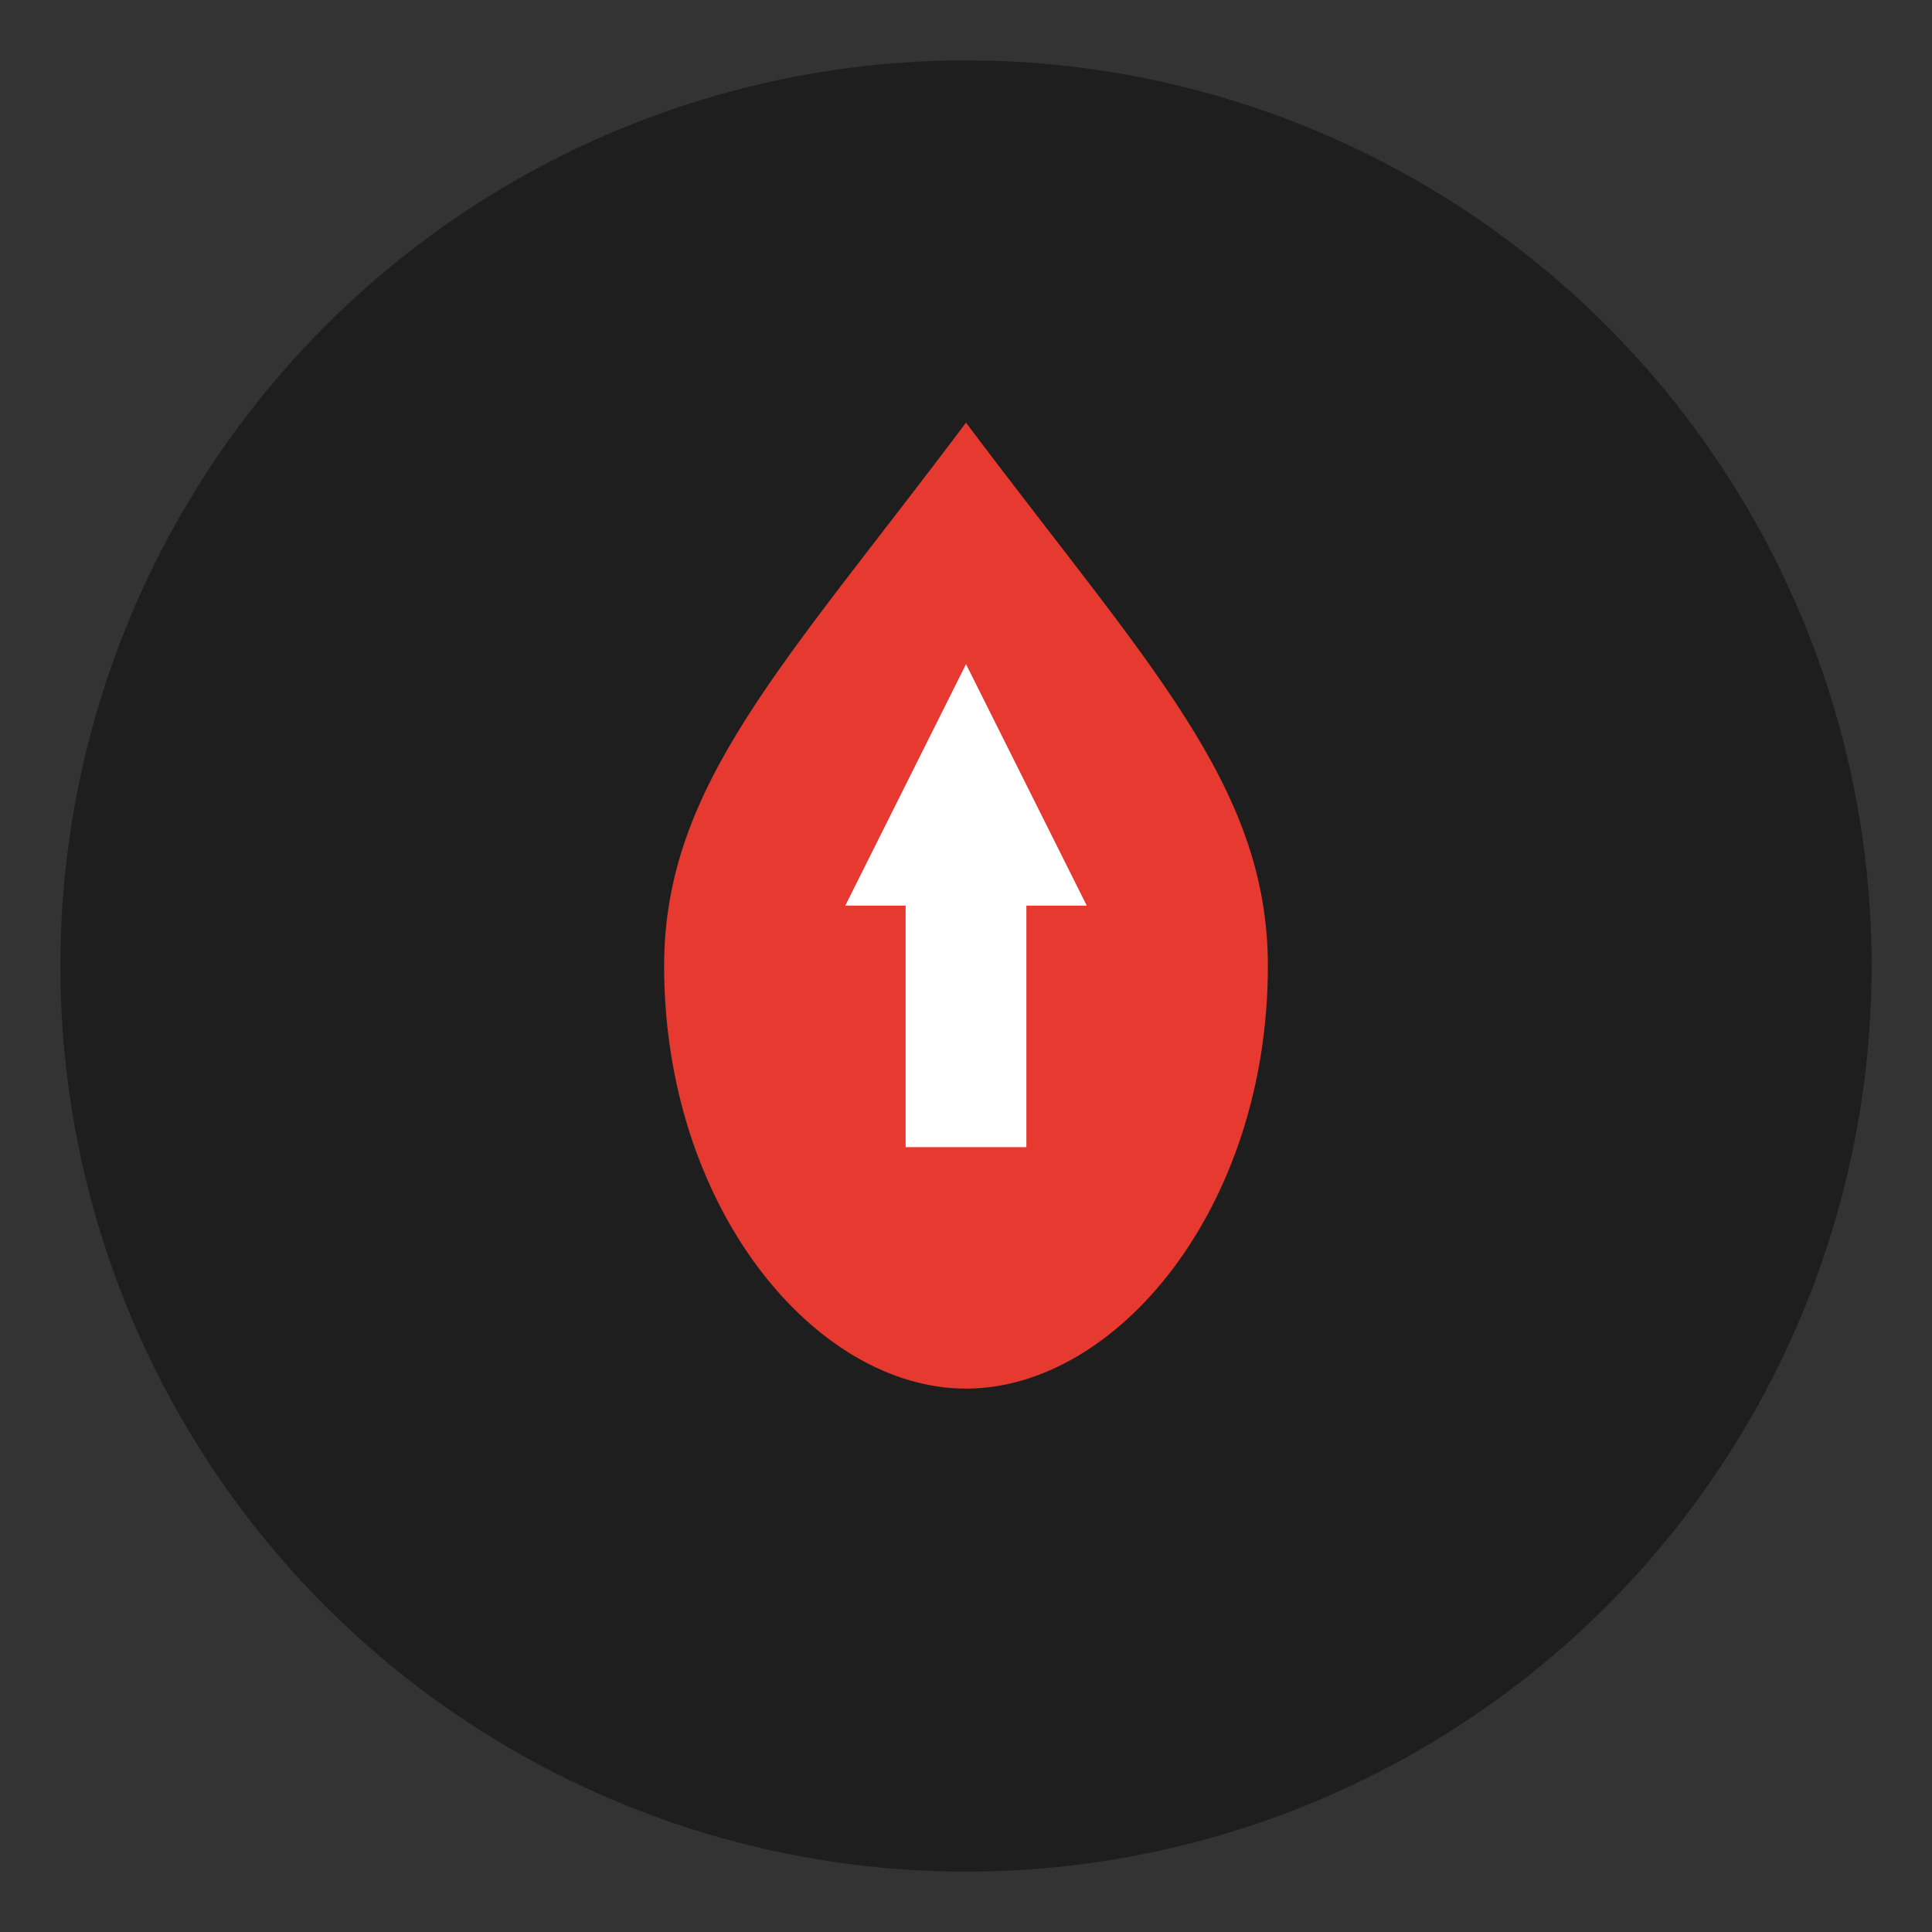 <?xml version="1.0" encoding="UTF-8"?>
<svg xmlns="http://www.w3.org/2000/svg" width="64" height="64" viewBox="0 0 64 64" fill="none">
  <rect x="0" y="0" width="64" height="64" fill="#333333" stroke="none"/>
  <circle cx="32" cy="32" r="30" fill="#1E1E1E"></circle>
  <path d="M32 14            C26 22, 22 26, 22 32            C22 40, 27 46, 32 46            C37 46, 42 40, 42 32            C42 26, 38 22, 32 14Z" fill="#E6392F"></path>
  <path d="M32 22            L36 30            H34            V38            H30            V30            H28            L32 22Z" fill="#FFFFFF"></path>
</svg>
